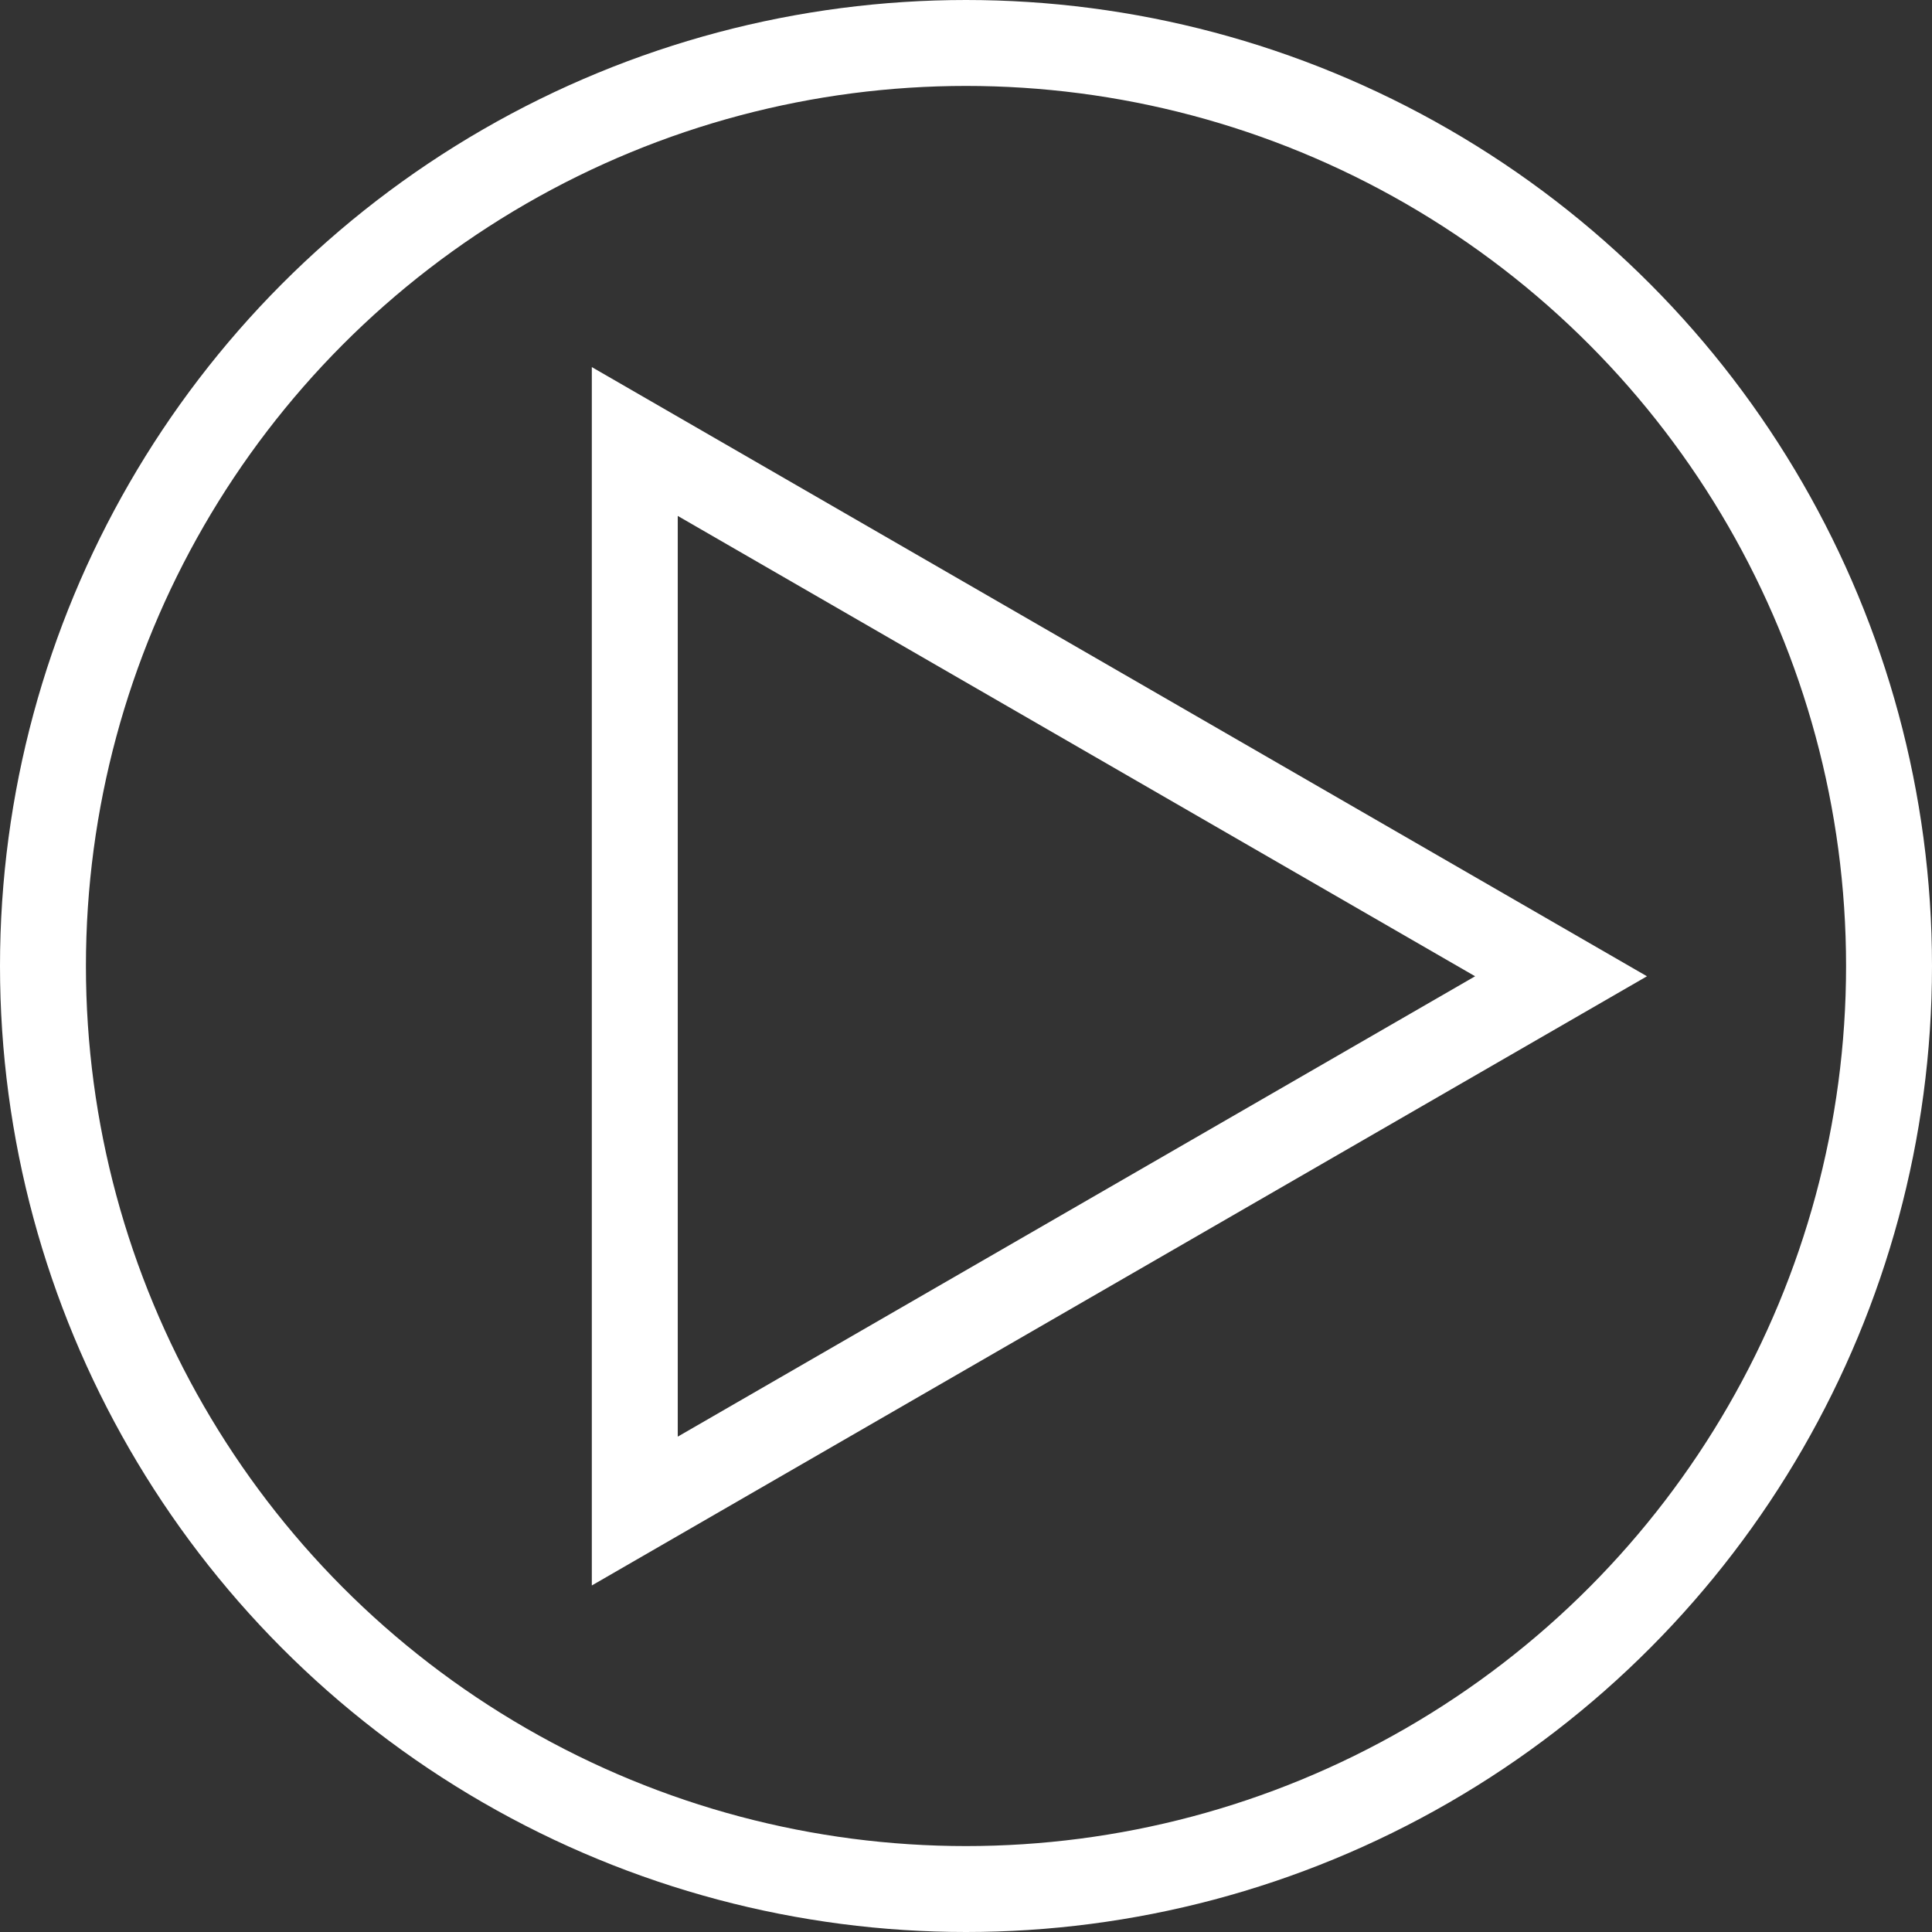 <svg xmlns="http://www.w3.org/2000/svg" width="157.394" height="157.394" viewBox="0 0 157.394 157.394">
  <rect x="0" y="0" width="157.394" height="157.394" fill="#333333" stroke="none"/>
  <g id="Composant_2_1" data-name="Composant 2 – 1" transform="translate(3.5 3.5)">
    <g id="Groupe_6" data-name="Groupe 6">
      <ellipse id="Ellipse_5" data-name="Ellipse 5" cx="75.197" cy="75.197" rx="75.197" ry="75.197" fill="none" stroke="#fff" stroke-miterlimit="10" stroke-width="7"/>
      <path id="Tracé_61" data-name="Tracé 61" d="M1152.779,1195.791l-75.459-43.566v87.133Z" transform="translate(-1029.106 -1119.757)" fill="none" stroke="#fff" stroke-miterlimit="10" stroke-width="7"/>
    </g>
  </g>
</svg>
